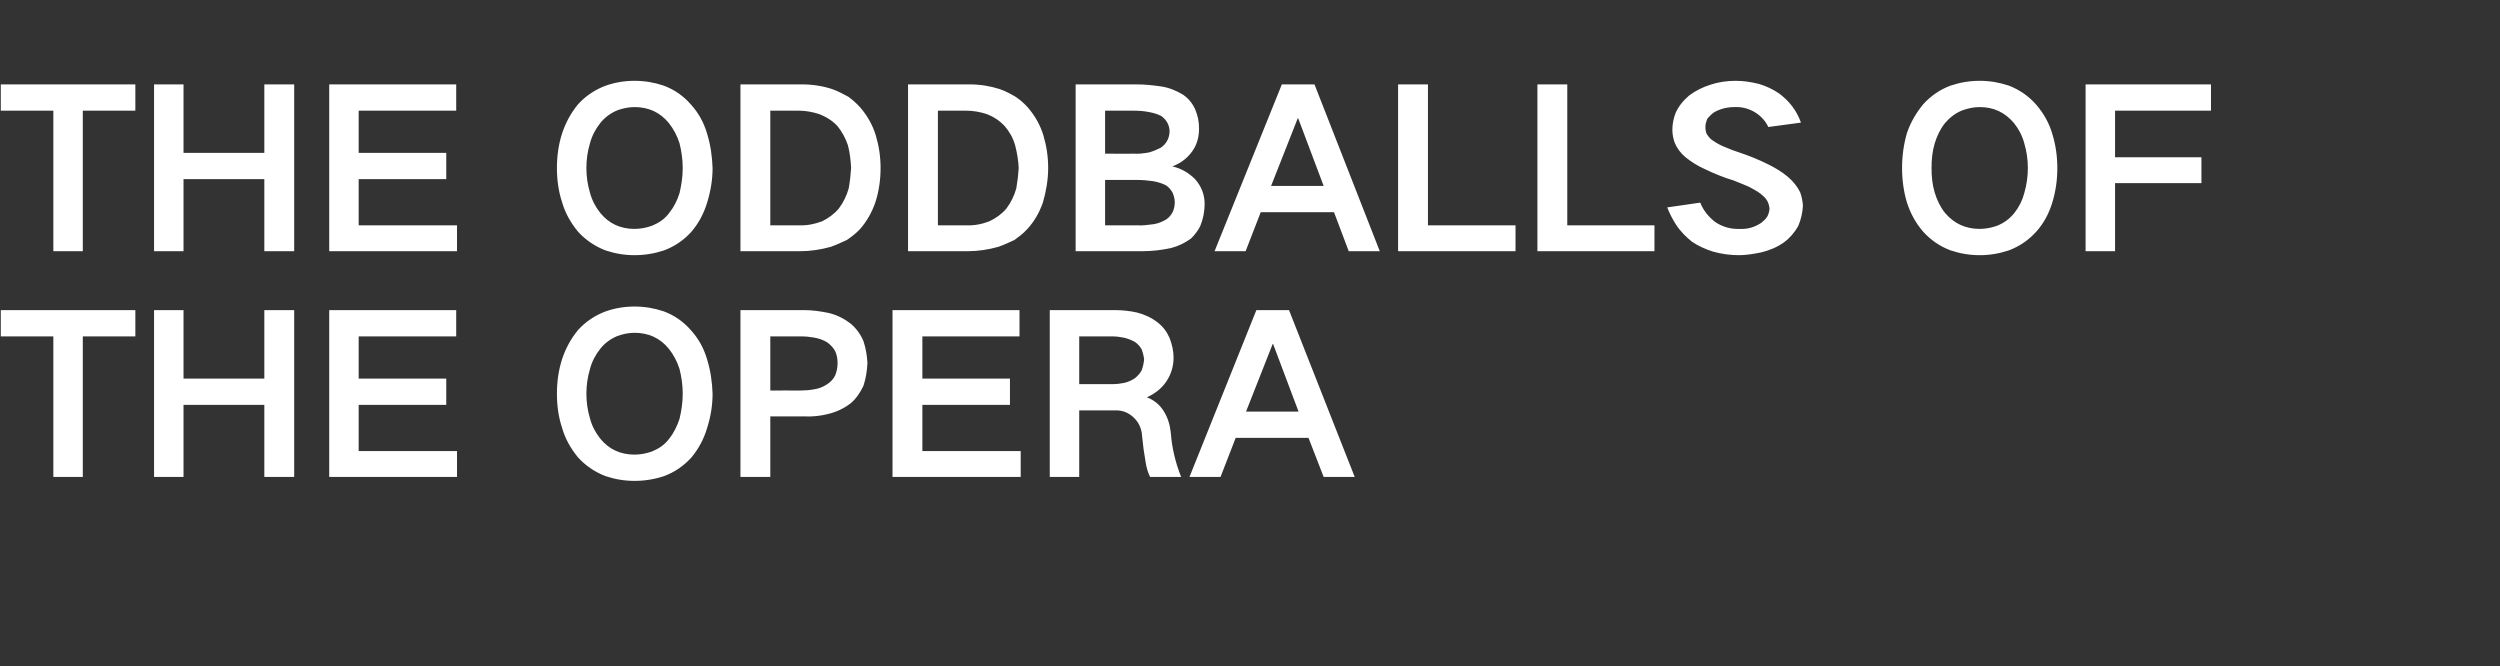 <?xml version="1.0" standalone="no"?>
<!DOCTYPE svg PUBLIC "-//W3C//DTD SVG 1.1//EN" "http://www.w3.org/Graphics/SVG/1.1/DTD/svg11.dtd">
<svg xmlns="http://www.w3.org/2000/svg" version="1.1" width="628px" height="167.4px" viewBox="0 -1 628 167.4" style="top:-1px">
  <rect x="0" y="-1" width="628" height="167.4" fill="#333333" stroke="none"/>
  <desc>THE ODDBALLS OF THE OPERA</desc>
  <defs/>
  <g id="Polygon30531">
    <path d="M 0.2 76.9 L 0.2 83.5 L 13.4 83.5 L 13.4 118.8 L 20.8 118.8 L 20.8 83.5 L 34 83.5 L 34 76.9 L 0.2 76.9 Z M 38.7 76.9 L 38.7 118.8 L 46.1 118.8 L 46.1 100.7 L 66.4 100.7 L 66.4 118.8 L 73.9 118.8 L 73.9 76.9 L 66.4 76.9 L 66.4 94.1 L 46.1 94.1 L 46.1 76.9 L 38.7 76.9 Z M 82.7 76.9 L 82.7 118.8 L 114.8 118.8 L 114.8 112.3 L 90.1 112.3 L 90.1 100.7 L 112.1 100.7 L 112.1 94.1 L 90.1 94.1 L 90.1 83.5 L 114.6 83.5 L 114.6 76.9 L 82.7 76.9 Z M 148.2 104.1 C 147.6 102.1 147.3 100 147.3 97.9 C 147.3 95.8 147.6 93.7 148.2 91.7 C 148.7 89.8 149.6 88.1 150.8 86.6 C 151.9 85.2 153.4 84.1 155.1 83.4 C 156.5 82.9 157.9 82.6 159.4 82.6 C 162.9 82.6 165.8 83.9 168 86.6 C 169.2 88.1 170.1 89.8 170.7 91.7 C 171.2 93.7 171.5 95.8 171.5 97.9 C 171.5 100 171.2 102.1 170.7 104.2 C 170.1 106 169.3 107.7 168.1 109.2 C 167 110.7 165.5 111.7 163.8 112.4 C 162.4 112.9 160.9 113.2 159.4 113.2 C 155.9 113.2 153 111.9 150.8 109.2 C 149.6 107.7 148.7 106 148.2 104.1 C 148.2 104.1 148.2 104.1 148.2 104.1 Z M 141.2 89.2 C 140.3 92 139.9 94.9 139.9 97.9 C 139.9 100.9 140.3 103.8 141.2 106.5 C 142 109.3 143.4 111.7 145.2 113.9 C 147.1 116 149.5 117.6 152.1 118.6 C 154.5 119.4 156.9 119.8 159.4 119.8 C 161.9 119.8 164.4 119.4 166.8 118.6 C 169.5 117.6 171.8 116 173.7 113.9 C 175.5 111.7 176.8 109.3 177.6 106.6 C 178.5 103.8 179 100.9 179 97.9 C 178.9 95 178.5 92.1 177.6 89.2 C 176.8 86.5 175.5 84.1 173.6 82 C 171.7 79.8 169.4 78.2 166.7 77.2 C 164.3 76.4 161.9 76 159.4 76 C 156.9 76 154.5 76.4 152.2 77.2 C 149.5 78.2 147.1 79.8 145.2 81.9 C 143.4 84.1 142.1 86.5 141.2 89.2 C 141.2 89.2 141.2 89.2 141.2 89.2 Z M 186 76.9 L 186 118.8 L 193.5 118.8 L 193.5 103.6 C 193.5 103.6 202.01 103.62 202 103.6 C 204 103.7 206 103.5 208 103 C 210.1 102.5 212 101.6 213.7 100.3 C 215.1 99.1 216.1 97.6 216.9 95.9 C 217.5 94.1 217.8 92.2 217.9 90.2 C 217.8 88.3 217.5 86.5 216.9 84.7 C 216.2 83 215.1 81.5 213.7 80.3 C 212 79 210.2 78.1 208.1 77.6 C 206.1 77.2 204.1 76.9 202 76.9 C 202.01 76.89 186 76.9 186 76.9 Z M 193.5 83.5 C 193.5 83.5 201.19 83.49 201.2 83.5 C 202.3 83.5 203.4 83.6 204.5 83.8 C 205.7 84 206.8 84.4 207.8 85 C 208.6 85.6 209.3 86.3 209.8 87.2 C 210.2 88.1 210.4 89.1 210.4 90.2 C 210.4 91.3 210.2 92.3 209.8 93.3 C 209.3 94.3 208.6 95 207.8 95.5 C 206.8 96.2 205.7 96.6 204.5 96.8 C 203.4 97 202.2 97.1 201.1 97.1 C 201.13 97.08 193.5 97.1 193.5 97.1 L 193.5 83.5 Z M 224.2 76.9 L 224.2 118.8 L 256.4 118.8 L 256.4 112.3 L 231.7 112.3 L 231.7 100.7 L 253.7 100.7 L 253.7 94.1 L 231.7 94.1 L 231.7 83.5 L 256.1 83.5 L 256.1 76.9 L 224.2 76.9 Z M 263.7 76.9 L 263.7 118.8 L 271.1 118.8 L 271.1 102.1 C 271.1 102.1 280.06 102.08 280.1 102.1 C 281.8 102 283.4 102.6 284.7 103.8 C 286.1 105.1 286.8 106.7 286.9 108.6 C 287.1 110.8 287.4 113 287.8 115.2 C 288 116.4 288.3 117.6 288.9 118.8 C 288.9 118.8 296.7 118.8 296.7 118.8 C 295.3 115.3 294.4 111.6 294.1 107.7 C 293.9 105.8 293.4 104 292.4 102.4 C 291.4 100.7 289.9 99.5 288.1 98.8 C 288.1 98.8 288.1 98.8 288.1 98.8 C 290.1 97.9 291.8 96.6 293 94.8 C 294.2 93 294.8 91 294.8 88.8 C 294.8 87.1 294.4 85.5 293.8 83.9 C 293.1 82.3 292.1 81 290.8 80 C 289.3 78.8 287.5 78 285.6 77.5 C 283.8 77.1 281.9 76.9 280.1 76.9 C 280.11 76.89 263.7 76.9 263.7 76.9 Z M 271.1 83.5 C 271.1 83.5 279.29 83.49 279.3 83.5 C 280.3 83.5 281.2 83.6 282.2 83.8 C 283.2 84 284.2 84.4 285.1 84.9 C 285.8 85.4 286.4 86 286.8 86.8 C 287.1 87.6 287.3 88.4 287.4 89.3 C 287.3 90.3 287.1 91.2 286.8 92 C 286.4 92.8 285.8 93.4 285.1 94 C 284.2 94.6 283.3 95 282.3 95.2 C 281.3 95.4 280.4 95.5 279.5 95.5 C 279.51 95.48 271.1 95.5 271.1 95.5 L 271.1 83.5 Z M 298.8 118.8 L 306.6 118.8 L 310.4 109 L 328.7 109 L 332.5 118.8 L 340.3 118.8 L 323.8 76.9 L 315.6 76.9 L 298.8 118.8 Z M 319.7 85.4 L 319.8 85.4 L 326.2 102.4 L 313 102.4 L 319.7 85.4 Z " stroke="none" fill="#ffffff"/>
  </g>
  <g id="Polygon30530">
    <path d="M 0.2 20.2 L 0.2 26.8 L 13.4 26.8 L 13.4 62.1 L 20.8 62.1 L 20.8 26.8 L 34 26.8 L 34 20.2 L 0.2 20.2 Z M 38.7 20.2 L 38.7 62.1 L 46.1 62.1 L 46.1 44 L 66.4 44 L 66.4 62.1 L 73.9 62.1 L 73.9 20.2 L 66.4 20.2 L 66.4 37.4 L 46.1 37.4 L 46.1 20.2 L 38.7 20.2 Z M 82.7 20.2 L 82.7 62.1 L 114.8 62.1 L 114.8 55.6 L 90.1 55.6 L 90.1 44 L 112.1 44 L 112.1 37.4 L 90.1 37.4 L 90.1 26.8 L 114.6 26.8 L 114.6 20.2 L 82.7 20.2 Z M 148.2 47.4 C 147.6 45.4 147.3 43.3 147.3 41.2 C 147.3 39.1 147.6 37 148.2 35 C 148.7 33.1 149.6 31.4 150.8 29.9 C 151.9 28.5 153.4 27.4 155.1 26.7 C 156.5 26.2 157.9 25.9 159.4 25.9 C 162.9 25.9 165.8 27.2 168 29.9 C 169.2 31.4 170.1 33.1 170.7 35 C 171.2 37 171.5 39.1 171.5 41.2 C 171.5 43.3 171.2 45.4 170.7 47.5 C 170.1 49.4 169.3 51 168.1 52.5 C 167 54 165.5 55 163.8 55.7 C 162.4 56.2 160.9 56.5 159.4 56.5 C 155.9 56.5 153 55.2 150.8 52.5 C 149.6 51 148.7 49.3 148.2 47.4 C 148.2 47.4 148.2 47.4 148.2 47.4 Z M 141.2 32.5 C 140.3 35.3 139.9 38.2 139.9 41.2 C 139.9 44.2 140.3 47.1 141.2 49.8 C 142 52.6 143.4 55 145.2 57.2 C 147.1 59.3 149.5 60.9 152.1 61.9 C 154.5 62.7 156.9 63.1 159.4 63.1 C 161.9 63.1 164.4 62.7 166.8 61.9 C 169.5 60.9 171.8 59.3 173.7 57.2 C 175.5 55.1 176.8 52.6 177.6 50 C 178.5 47.1 179 44.2 179 41.2 C 178.9 38.3 178.5 35.4 177.6 32.5 C 176.8 29.8 175.5 27.4 173.6 25.3 C 171.7 23.1 169.4 21.5 166.7 20.5 C 164.3 19.7 161.9 19.3 159.4 19.3 C 156.9 19.3 154.5 19.7 152.2 20.5 C 149.5 21.5 147.1 23.1 145.2 25.2 C 143.4 27.4 142.1 29.8 141.2 32.5 C 141.2 32.5 141.2 32.5 141.2 32.5 Z M 186 20.2 L 186 62.1 C 186 62.1 201.08 62.11 201.1 62.1 C 203.6 62.1 206.2 61.7 208.7 61 C 210.1 60.5 211.4 59.9 212.7 59.3 C 213.9 58.5 214.9 57.7 215.9 56.7 C 217.7 54.7 219 52.4 219.9 49.8 C 220.8 47 221.2 44.1 221.2 41.2 C 221.2 38.4 220.8 35.7 220 33 C 219.2 30.4 217.9 28.1 216.1 26 C 215.2 25 214.2 24.1 213.1 23.3 C 211.8 22.6 210.5 21.9 209.1 21.4 C 206.7 20.6 204.1 20.2 201.5 20.2 C 201.52 20.2 186 20.2 186 20.2 Z M 193.5 26.8 C 193.5 26.8 200.58 26.8 200.6 26.8 C 202.3 26.8 204 27.1 205.6 27.6 C 207.5 28.3 209.1 29.3 210.4 30.7 C 211.5 32.1 212.4 33.7 213 35.5 C 213.5 37.4 213.7 39.3 213.8 41.2 C 213.7 42.9 213.5 44.6 213.2 46.3 C 212.7 48.1 211.9 49.8 210.7 51.4 C 209.5 52.8 208.1 53.8 206.5 54.6 C 204.6 55.3 202.7 55.7 200.6 55.6 C 200.64 55.62 193.5 55.6 193.5 55.6 L 193.5 26.8 Z M 228.1 20.2 L 228.1 62.1 C 228.1 62.1 243.15 62.11 243.2 62.1 C 245.7 62.1 248.3 61.7 250.8 61 C 252.2 60.5 253.5 59.9 254.8 59.3 C 255.9 58.5 257 57.7 257.9 56.7 C 259.8 54.7 261.1 52.4 262 49.8 C 262.8 47 263.3 44.1 263.3 41.2 C 263.3 38.4 262.9 35.7 262.1 33 C 261.3 30.4 260 28.1 258.2 26 C 257.3 25 256.3 24.1 255.1 23.3 C 253.9 22.6 252.6 21.9 251.2 21.4 C 248.7 20.6 246.2 20.2 243.6 20.2 C 243.59 20.2 228.1 20.2 228.1 20.2 Z M 235.6 26.8 C 235.6 26.8 242.66 26.8 242.7 26.8 C 244.4 26.8 246.1 27.1 247.7 27.6 C 249.6 28.3 251.1 29.3 252.4 30.7 C 253.6 32.1 254.5 33.7 255 35.5 C 255.5 37.4 255.8 39.3 255.9 41.2 C 255.8 42.9 255.6 44.6 255.3 46.3 C 254.8 48.1 254 49.8 252.8 51.4 C 251.6 52.8 250.2 53.8 248.5 54.6 C 246.7 55.3 244.7 55.7 242.7 55.6 C 242.71 55.62 235.6 55.6 235.6 55.6 L 235.6 26.8 Z M 270.2 20.2 L 270.2 62.1 C 270.2 62.1 287.04 62.11 287 62.1 C 289.5 62.1 291.9 61.8 294.2 61.3 C 296.1 60.8 297.7 60 299.2 58.9 C 300.1 58 300.9 57 301.5 55.8 C 302.2 54.1 302.6 52.2 302.6 50.2 C 302.6 47.9 301.8 45.8 300.2 44 C 298.6 42.4 296.7 41.3 294.5 40.8 C 296.6 40 298.2 38.8 299.5 37 C 300.7 35.3 301.2 33.4 301.2 31.3 C 301.2 29.6 300.9 28 300.2 26.4 C 299.5 24.9 298.5 23.7 297.2 22.8 C 295.4 21.7 293.6 21 291.6 20.7 C 289.5 20.4 287.5 20.2 285.5 20.2 C 285.5 20.2 270.2 20.2 270.2 20.2 Z M 277.6 44.2 C 277.6 44.2 285.5 44.18 285.5 44.2 C 286.9 44.2 288.2 44.3 289.6 44.5 C 290.7 44.7 291.8 45 292.8 45.5 C 293.6 46 294.2 46.7 294.6 47.5 C 294.9 48.3 295.1 49 295.1 49.8 C 295.1 51.6 294.4 53.1 293 54.1 C 292 54.7 291 55.1 289.9 55.3 C 288.4 55.5 287 55.7 285.5 55.6 C 285.5 55.62 277.6 55.6 277.6 55.6 L 277.6 44.2 Z M 277.6 26.8 C 277.6 26.8 284.73 26.8 284.7 26.8 C 286.1 26.8 287.5 26.9 288.9 27.2 C 289.9 27.4 290.9 27.7 291.8 28.2 C 293.1 29.2 293.8 30.5 293.8 32.1 C 293.7 33.9 292.9 35.2 291.6 36.1 C 290.6 36.6 289.7 37 288.6 37.3 C 287.4 37.5 286.1 37.7 284.8 37.6 C 284.84 37.64 277.6 37.6 277.6 37.6 L 277.6 26.8 Z M 305.1 62.1 L 312.9 62.1 L 316.7 52.3 L 335.1 52.3 L 338.8 62.1 L 346.6 62.1 L 330.2 20.2 L 322 20.2 L 305.1 62.1 Z M 326 28.7 L 326.1 28.7 L 332.5 45.7 L 319.3 45.7 L 326 28.7 Z M 351.2 20.2 L 351.2 62.1 L 380.7 62.1 L 380.7 55.6 L 358.7 55.6 L 358.7 20.2 L 351.2 20.2 Z M 386.2 20.2 L 386.2 62.1 L 415.6 62.1 L 415.6 55.6 L 393.7 55.6 L 393.7 20.2 L 386.2 20.2 Z M 418.8 51.1 C 419.4 52.6 420.1 54 421 55.4 C 422.1 57.1 423.5 58.5 425 59.7 C 426.6 60.8 428.4 61.6 430.3 62.2 C 432.4 62.8 434.6 63.1 436.8 63.1 C 438.6 63.1 440.5 62.8 442.4 62.4 C 444.5 61.9 446.4 61.1 448.1 59.9 C 449.6 58.8 450.8 57.4 451.7 55.8 C 452.4 54.2 452.8 52.5 452.9 50.6 C 452.8 49.5 452.6 48.4 452.2 47.3 C 451.5 45.9 450.5 44.6 449.2 43.5 C 447.7 42.2 446 41.2 444.2 40.3 C 442 39.2 439.6 38.2 437.2 37.4 C 435.9 37 434.6 36.5 433.2 35.9 C 432.2 35.5 431.3 35 430.4 34.4 C 429.7 34 429.2 33.4 428.7 32.6 C 428.5 32.1 428.4 31.5 428.4 30.9 C 428.4 30.2 428.6 29.5 428.9 28.8 C 429.4 28.2 430 27.6 430.6 27.2 C 432.2 26.3 433.9 25.9 435.7 25.9 C 437.6 25.8 439.4 26.3 441 27.3 C 442.4 28.2 443.5 29.4 444.2 30.9 C 444.2 30.9 452.4 29.8 452.4 29.8 C 451.3 26.7 449.4 24.3 446.8 22.4 C 445.3 21.4 443.6 20.6 441.9 20.1 C 439.9 19.6 438 19.3 436 19.3 C 433.8 19.3 431.7 19.6 429.6 20.3 C 427.7 20.9 425.9 21.8 424.3 23 C 422.9 24.2 421.7 25.6 420.9 27.4 C 420.4 28.7 420.1 30.1 420.1 31.6 C 420.1 32.7 420.3 33.8 420.7 34.9 C 421.3 36.3 422.2 37.5 423.4 38.5 C 424.9 39.7 426.5 40.7 428.3 41.5 C 430.6 42.6 433 43.6 435.4 44.3 C 436.7 44.8 438.1 45.4 439.3 45.9 C 440.4 46.5 441.4 47 442.3 47.7 C 442.9 48.2 443.5 48.7 443.9 49.4 C 444.2 49.9 444.4 50.6 444.5 51.3 C 444.5 52 444.3 52.6 444 53.3 C 443.6 54 443 54.5 442.4 55 C 440.7 56.1 439 56.6 437 56.5 C 434.8 56.6 432.7 56 430.9 54.8 C 429.2 53.5 427.9 51.9 427.1 49.9 C 427.1 49.9 418.8 51.1 418.8 51.1 Z M 486 47.4 C 485.4 45.4 485.2 43.3 485.2 41.2 C 485.2 39.1 485.4 37 486 35 C 486.6 33.1 487.4 31.4 488.6 29.9 C 489.8 28.5 491.2 27.4 493 26.7 C 494.4 26.2 495.8 25.9 497.3 25.9 C 500.8 25.9 503.6 27.2 505.9 29.9 C 507.1 31.4 508 33.1 508.5 35 C 509.1 37 509.4 39.1 509.4 41.2 C 509.4 43.3 509.1 45.4 508.5 47.5 C 508 49.4 507.2 51 506 52.5 C 504.8 54 503.4 55 501.7 55.7 C 500.3 56.2 498.8 56.5 497.3 56.5 C 493.8 56.5 490.9 55.2 488.6 52.5 C 487.4 51 486.6 49.3 486 47.4 C 486 47.4 486 47.4 486 47.4 Z M 479 32.5 C 478.2 35.3 477.8 38.2 477.8 41.2 C 477.8 44.2 478.2 47.1 479 49.8 C 479.9 52.6 481.2 55 483.1 57.2 C 485 59.3 487.3 60.9 490 61.9 C 492.4 62.7 494.8 63.1 497.3 63.1 C 499.8 63.1 502.2 62.7 504.6 61.9 C 507.3 60.9 509.6 59.3 511.5 57.2 C 513.4 55.1 514.7 52.6 515.5 50 C 516.4 47.1 516.8 44.2 516.8 41.2 C 516.8 38.3 516.4 35.4 515.5 32.5 C 514.7 29.8 513.3 27.4 511.5 25.3 C 509.6 23.1 507.2 21.5 504.6 20.5 C 502.2 19.7 499.8 19.3 497.3 19.3 C 494.8 19.3 492.4 19.7 490 20.5 C 487.3 21.5 485 23.1 483.1 25.2 C 481.3 27.4 479.9 29.8 479 32.5 C 479 32.5 479 32.5 479 32.5 Z M 523.9 20.2 L 523.9 62.1 L 531.3 62.1 L 531.3 45 L 553 45 L 553 38.5 L 531.3 38.5 L 531.3 26.8 L 555.4 26.8 L 555.4 20.2 L 523.9 20.2 Z " stroke="none" fill="#ffffff"/>
  </g>
</svg>